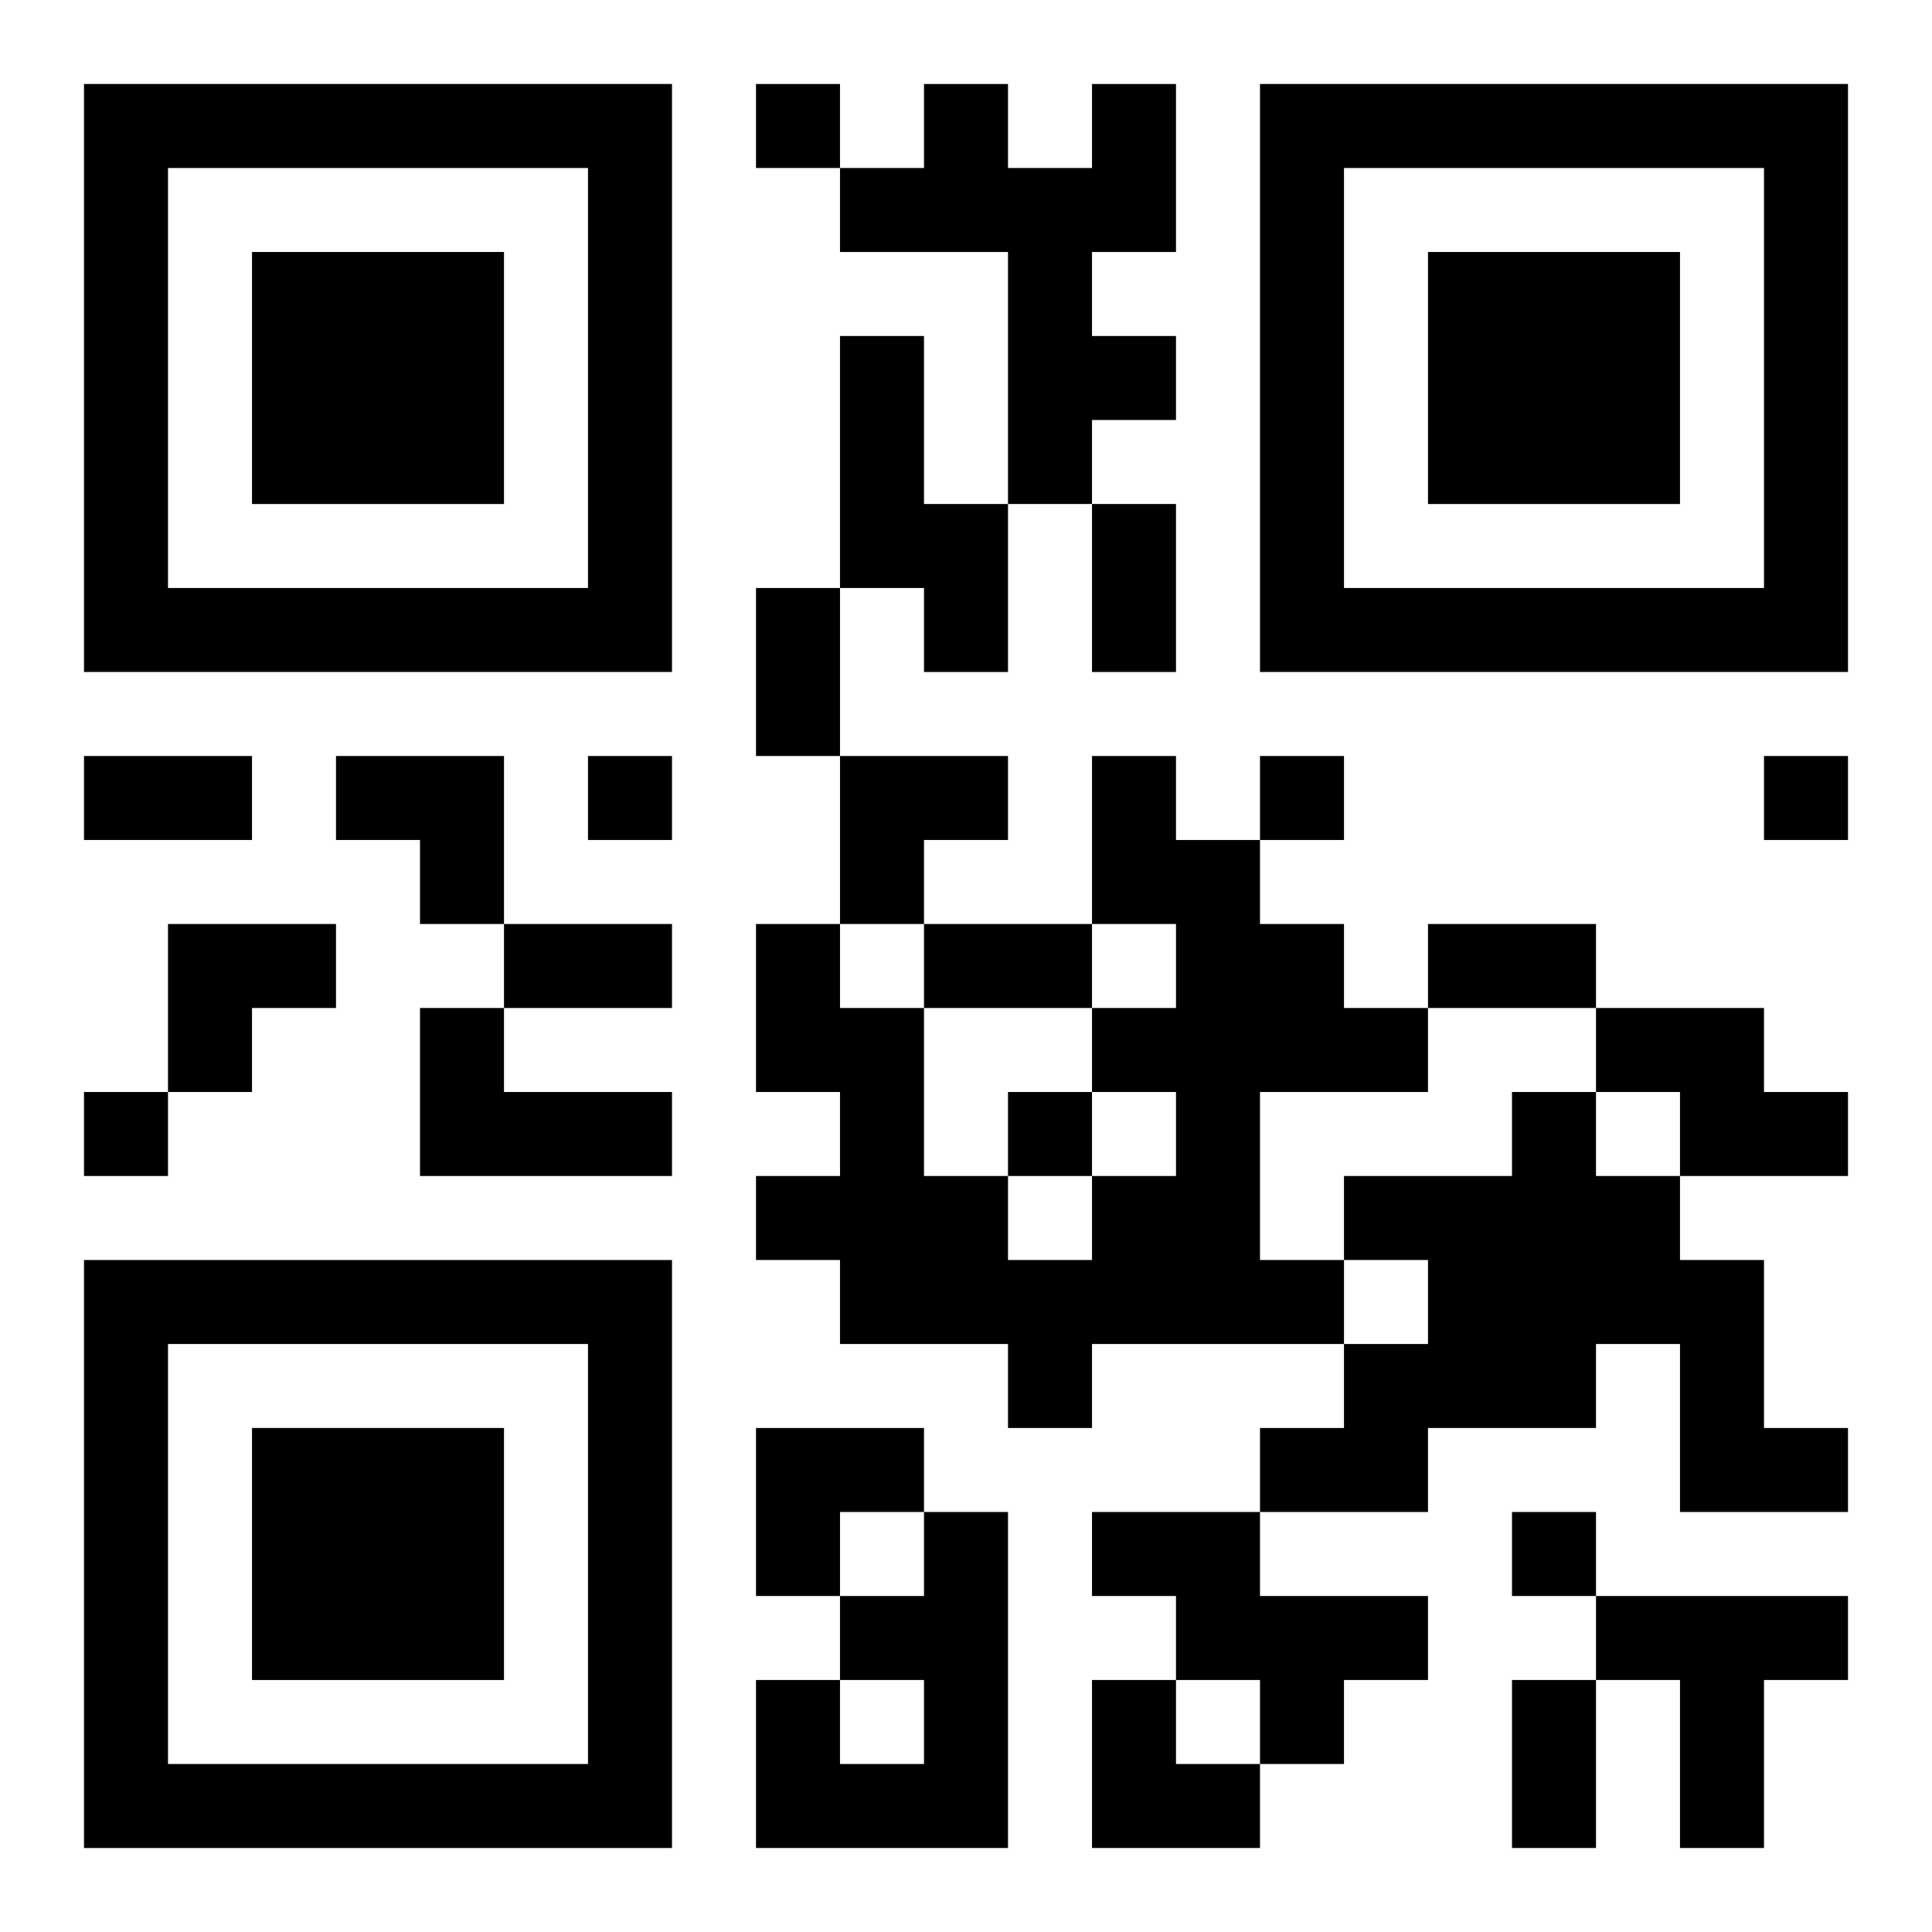 <?xml version="1.0" encoding="UTF-8"?>
<svg width="250" height="250" baseProfile="full" version="1.1" viewBox="-1 -1 23 23" xmlns="http://www.w3.org/2000/svg" xmlns:xlink="http://www.w3.org/1999/xlink"><symbol id="a"><path d="m0 7v7h7v-7h-7zm1 1h5v5h-5v-5zm1 1v3h3v-3h-3z"/></symbol><use y="-7" xlink:href="#a"/><use y="7" xlink:href="#a"/><use x="14" y="-7" xlink:href="#a"/><path d="m12 0h1v2h-1v1h1v1h-1v1h-1v-3h-2v-1h1v-1h1v1h1v-1m-3 3h1v2h1v2h-1v-1h-1v-3m3 5h1v1h1v1h1v1h1v1h-2v2h1v1h-3v1h-1v-1h-2v-1h-1v-1h1v-1h-1v-2h1v1h1v2h1v1h1v-1h1v-1h-1v-1h1v-1h-1v-2m-8 3h1v1h2v1h-3v-2m14 0h2v1h1v1h-2v-1h-1v-1m-1 1h1v1h1v1h1v2h1v1h-2v-2h-1v1h-2v1h-2v-1h1v-1h1v-1h-1v-1h2v-1m-7 5h1v4h-3v-2h1v1h1v-1h-1v-1h1v-1m2 0h2v1h2v1h-1v1h-1v-1h-1v-1h-1v-1m6 1h3v1h-1v2h-1v-2h-1v-1m-10-18v1h1v-1h-1m-2 8v1h1v-1h-1m8 0v1h1v-1h-1m6 0v1h1v-1h-1m-20 4v1h1v-1h-1m11 0v1h1v-1h-1m6 5v1h1v-1h-1m-5-12h1v2h-1v-2m-4 1h1v2h-1v-2m-8 2h2v1h-2v-1m5 2h2v1h-2v-1m5 0h2v1h-2v-1m6 0h2v1h-2v-1m1 9h1v2h-1v-2m-14-11h2v2h-1v-1h-1zm6 0h2v1h-1v1h-1zm-8 2h2v1h-1v1h-1zm7 6h2v1h-1v1h-1zm4 3h1v1h1v1h-2z"/></svg>
